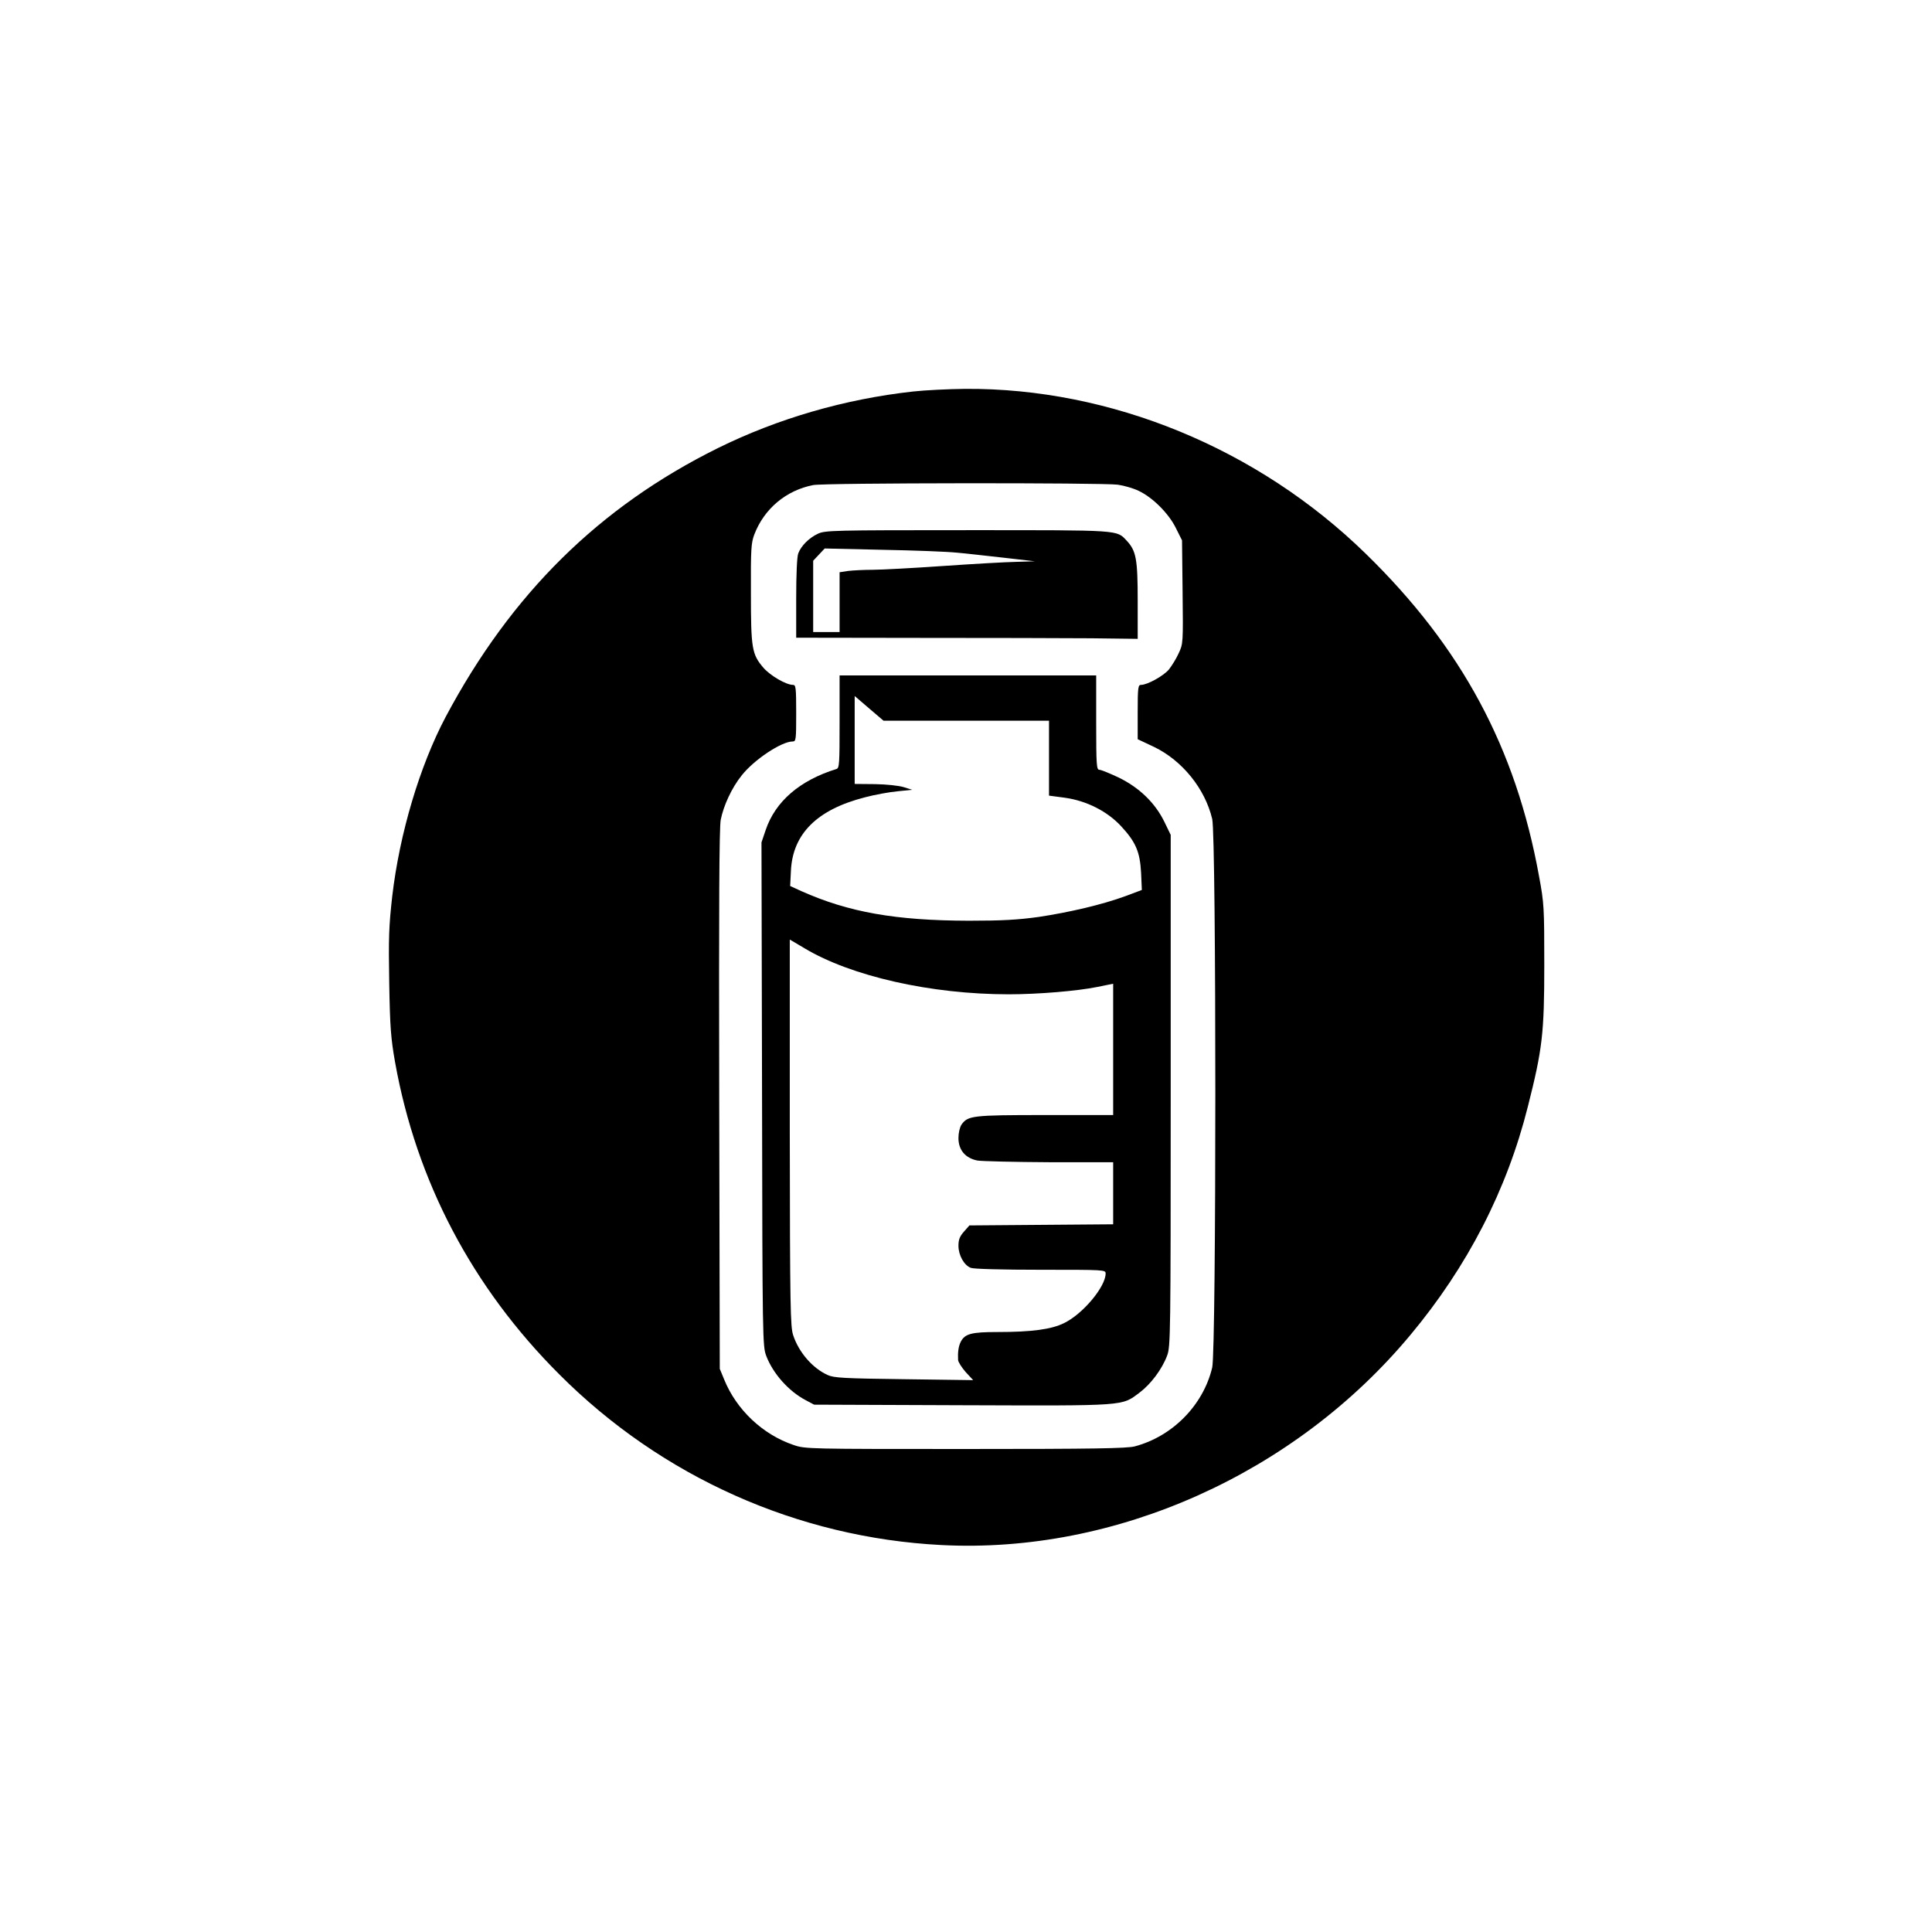 <?xml version="1.0" standalone="no"?>
<!DOCTYPE svg PUBLIC "-//W3C//DTD SVG 20010904//EN"
 "http://www.w3.org/TR/2001/REC-SVG-20010904/DTD/svg10.dtd">
<svg version="1.0" xmlns="http://www.w3.org/2000/svg"
 width="1024pt" height="1024pt" viewBox="0 0 1024 1024"
 preserveAspectRatio="xMidYMid meet">

<g transform="translate(0,1024) scale(0.1,-0.1)"
fill="#000000" stroke="none">
<path d="M4840 8165 c-362 -40 -717 -143 -1035 -300 -628 -311 -1095 -771
-1443 -1425 -137 -259 -244 -617 -283 -950 -18 -161 -20 -221 -16 -460 4 -237
9 -295 31 -420 113 -631 409 -1194 871 -1655 542 -543 1263 -865 2024 -904
924 -48 1874 378 2486 1113 303 363 512 769 623 1211 77 304 87 388 87 750 0
306 -1 327 -28 472 -123 678 -409 1212 -919 1709 -572 558 -1351 878 -2123
873 -88 -1 -212 -7 -275 -14z m1085 -494 c34 -5 82 -19 109 -32 75 -35 160
-120 198 -197 l33 -66 3 -274 c3 -270 3 -274 -21 -325 -13 -29 -37 -67 -52
-86 -29 -34 -114 -81 -147 -81 -16 0 -18 -14 -18 -144 l0 -144 87 -41 c149
-72 270 -221 308 -382 22 -95 22 -2811 0 -2907 -47 -199 -210 -365 -410 -418
-40 -11 -223 -14 -898 -14 -833 0 -849 0 -910 21 -164 55 -304 187 -369 348
l-23 56 -3 1425 c-2 1031 0 1442 8 1485 15 75 58 169 111 235 65 83 211 180
270 180 18 0 19 9 19 150 0 136 -2 150 -17 150 -37 0 -120 49 -156 90 -62 72
-67 102 -67 396 -1 233 1 266 18 311 52 136 168 234 312 262 59 12 1537 13
1615 2z"/>
<path d="M4335 7411 c-47 -22 -89 -64 -104 -104 -7 -17 -11 -114 -11 -238 l0
-209 658 -1 c361 0 768 -1 905 -2 l247 -3 0 202 c0 221 -8 264 -58 318 -55 58
-26 56 -844 56 -712 0 -755 -1 -793 -19z m735 -100 c47 -4 159 -17 250 -27
l165 -19 -100 -3 c-55 -1 -230 -11 -389 -22 -159 -11 -326 -20 -371 -20 -45 0
-103 -3 -129 -6 l-46 -7 0 -158 0 -159 -70 0 -70 0 0 189 0 189 30 32 31 33
307 -7 c169 -3 345 -10 392 -15z"/>
<path d="M4450 6415 c0 -225 -1 -246 -17 -251 -194 -60 -324 -172 -375 -324
l-22 -65 3 -1334 c2 -1305 3 -1335 22 -1387 36 -94 118 -187 209 -235 l45 -24
784 -3 c877 -3 845 -5 941 67 60 45 119 124 146 196 18 48 19 100 19 1405 l0
1355 -34 70 c-49 100 -133 181 -242 234 -47 22 -93 41 -102 41 -15 0 -17 23
-17 250 l0 250 -680 0 -680 0 0 -245z m672 5 l438 0 0 -198 0 -199 83 -11
c116 -16 226 -72 299 -151 78 -84 100 -136 106 -247 l4 -91 -88 -33 c-123 -45
-294 -85 -459 -110 -110 -15 -190 -20 -370 -20 -389 1 -637 45 -888 157 l-59
27 4 80 c9 196 138 325 392 390 52 14 130 28 173 32 l78 8 -45 14 c-26 8 -91
15 -152 16 l-108 1 0 233 0 233 77 -66 76 -65 439 0z m-858 -1206 c247 -148
669 -244 1082 -244 154 0 362 17 470 39 l84 17 0 -348 0 -348 -360 0 c-387 0
-410 -3 -444 -51 -9 -14 -16 -43 -16 -71 0 -63 36 -106 100 -119 25 -4 197 -8
383 -9 l337 0 0 -165 0 -164 -381 -3 -381 -3 -29 -33 c-22 -25 -29 -42 -29
-75 0 -50 30 -104 66 -117 15 -6 170 -10 370 -10 338 0 344 0 344 -20 0 -70
-121 -215 -221 -263 -67 -33 -171 -47 -352 -47 -138 0 -173 -9 -195 -52 -12
-24 -16 -55 -14 -96 1 -12 20 -41 41 -65 l39 -42 -367 5 c-319 4 -371 7 -404
22 -80 36 -153 120 -183 211 -15 45 -17 146 -18 1074 0 562 0 1023 0 1023 1 0
36 -21 78 -46z"/>
</g>
</svg>
